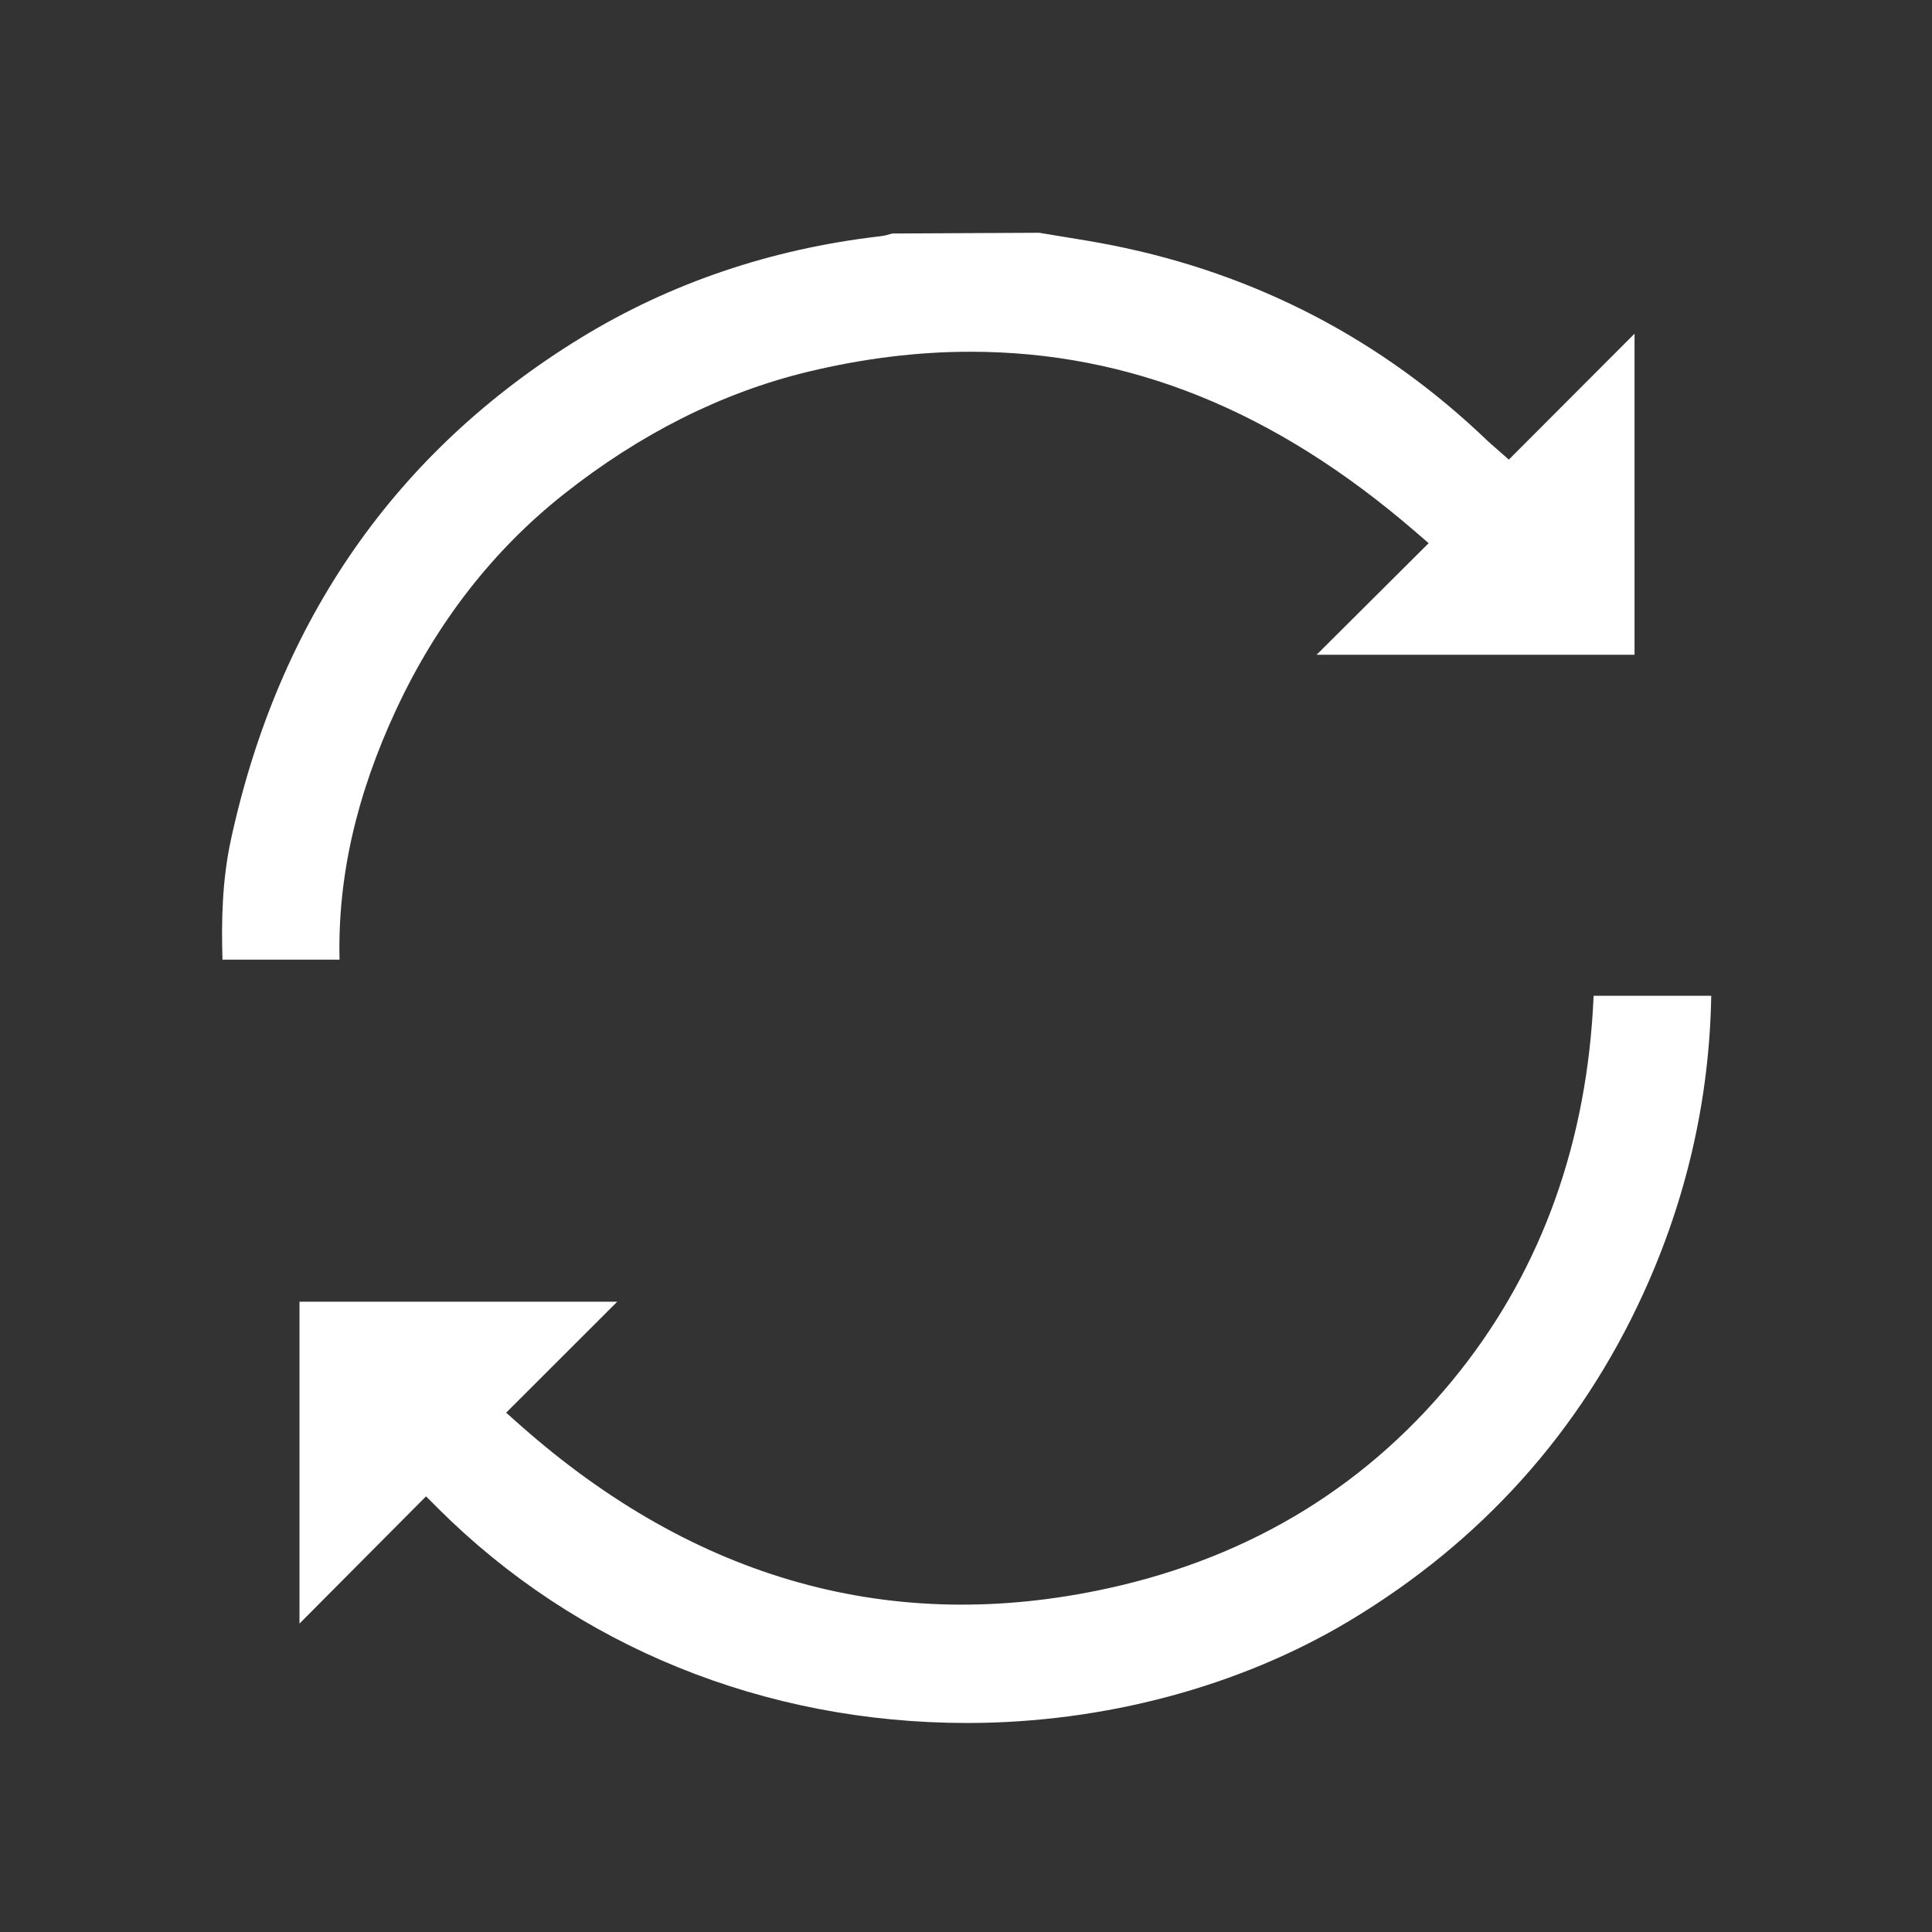 <?xml version="1.0" encoding="utf-8"?>
<!-- Generator: Adobe Illustrator 17.0.0, SVG Export Plug-In . SVG Version: 6.00 Build 0)  -->
<!DOCTYPE svg PUBLIC "-//W3C//DTD SVG 1.1//EN" "http://www.w3.org/Graphics/SVG/1.1/DTD/svg11.dtd">
<svg version="1.1" xmlns="http://www.w3.org/2000/svg" xmlns:xlink="http://www.w3.org/1999/xlink" x="0px" y="0px" width="56.69px"
	 height="56.69px" viewBox="0 0 56.69 56.69" enable-background="new 0 0 56.69 56.69" xml:space="preserve">
<rect x="0" y="0" width="56.69" height="56.69" fill="#333333" stroke="none"/>
<g id="Layer_1">
	<g>
		<path fill="#FFFFFF" d="M47.963,9.79l-3.69,3.696l-0.445-0.391c-0.065-0.057-0.124-0.107-0.18-0.16
			c-3.091-2.97-6.797-4.9-11.014-5.738c-0.486-0.097-0.978-0.176-1.469-0.256L30.49,6.83l-4.304,0.022
			c-0.117,0.034-0.235,0.066-0.355,0.08c-3.209,0.371-6.167,1.375-8.793,2.984c-5.415,3.319-8.869,8.279-10.266,14.742
			c-0.254,1.178-0.278,2.369-0.244,3.501h3.435c-0.057-2.409,0.488-4.813,1.659-7.332c1.188-2.553,2.843-4.682,4.922-6.327
			c2.243-1.775,4.651-2.983,7.156-3.589c1.619-0.392,3.224-0.59,4.771-0.59c4.668,0,8.934,1.722,13.041,5.265l0.409,0.352
			l-3.289,3.275h9.33V9.79z"/>
		<path fill="#FFFFFF" d="M28.372,50.557c0,0,0.001,0,0.001,0c4.013,0,7.998-1.064,11.22-2.996c3.87-2.32,6.772-5.551,8.624-9.6
			c1.274-2.784,1.944-5.723,1.995-8.743h-3.451c-0.181,4.246-1.499,7.948-3.92,11.011c-2.613,3.305-6.091,5.45-10.336,6.378
			c-6.303,1.38-12.104-0.234-17.256-4.802l-0.397-0.353l3.259-3.256H8.788v9.444l3.713-3.733l0.354,0.354
			C16.926,48.321,22.437,50.556,28.372,50.557z"/>
	</g>
</g>
<g id="_x31_1">
</g>
</svg>

